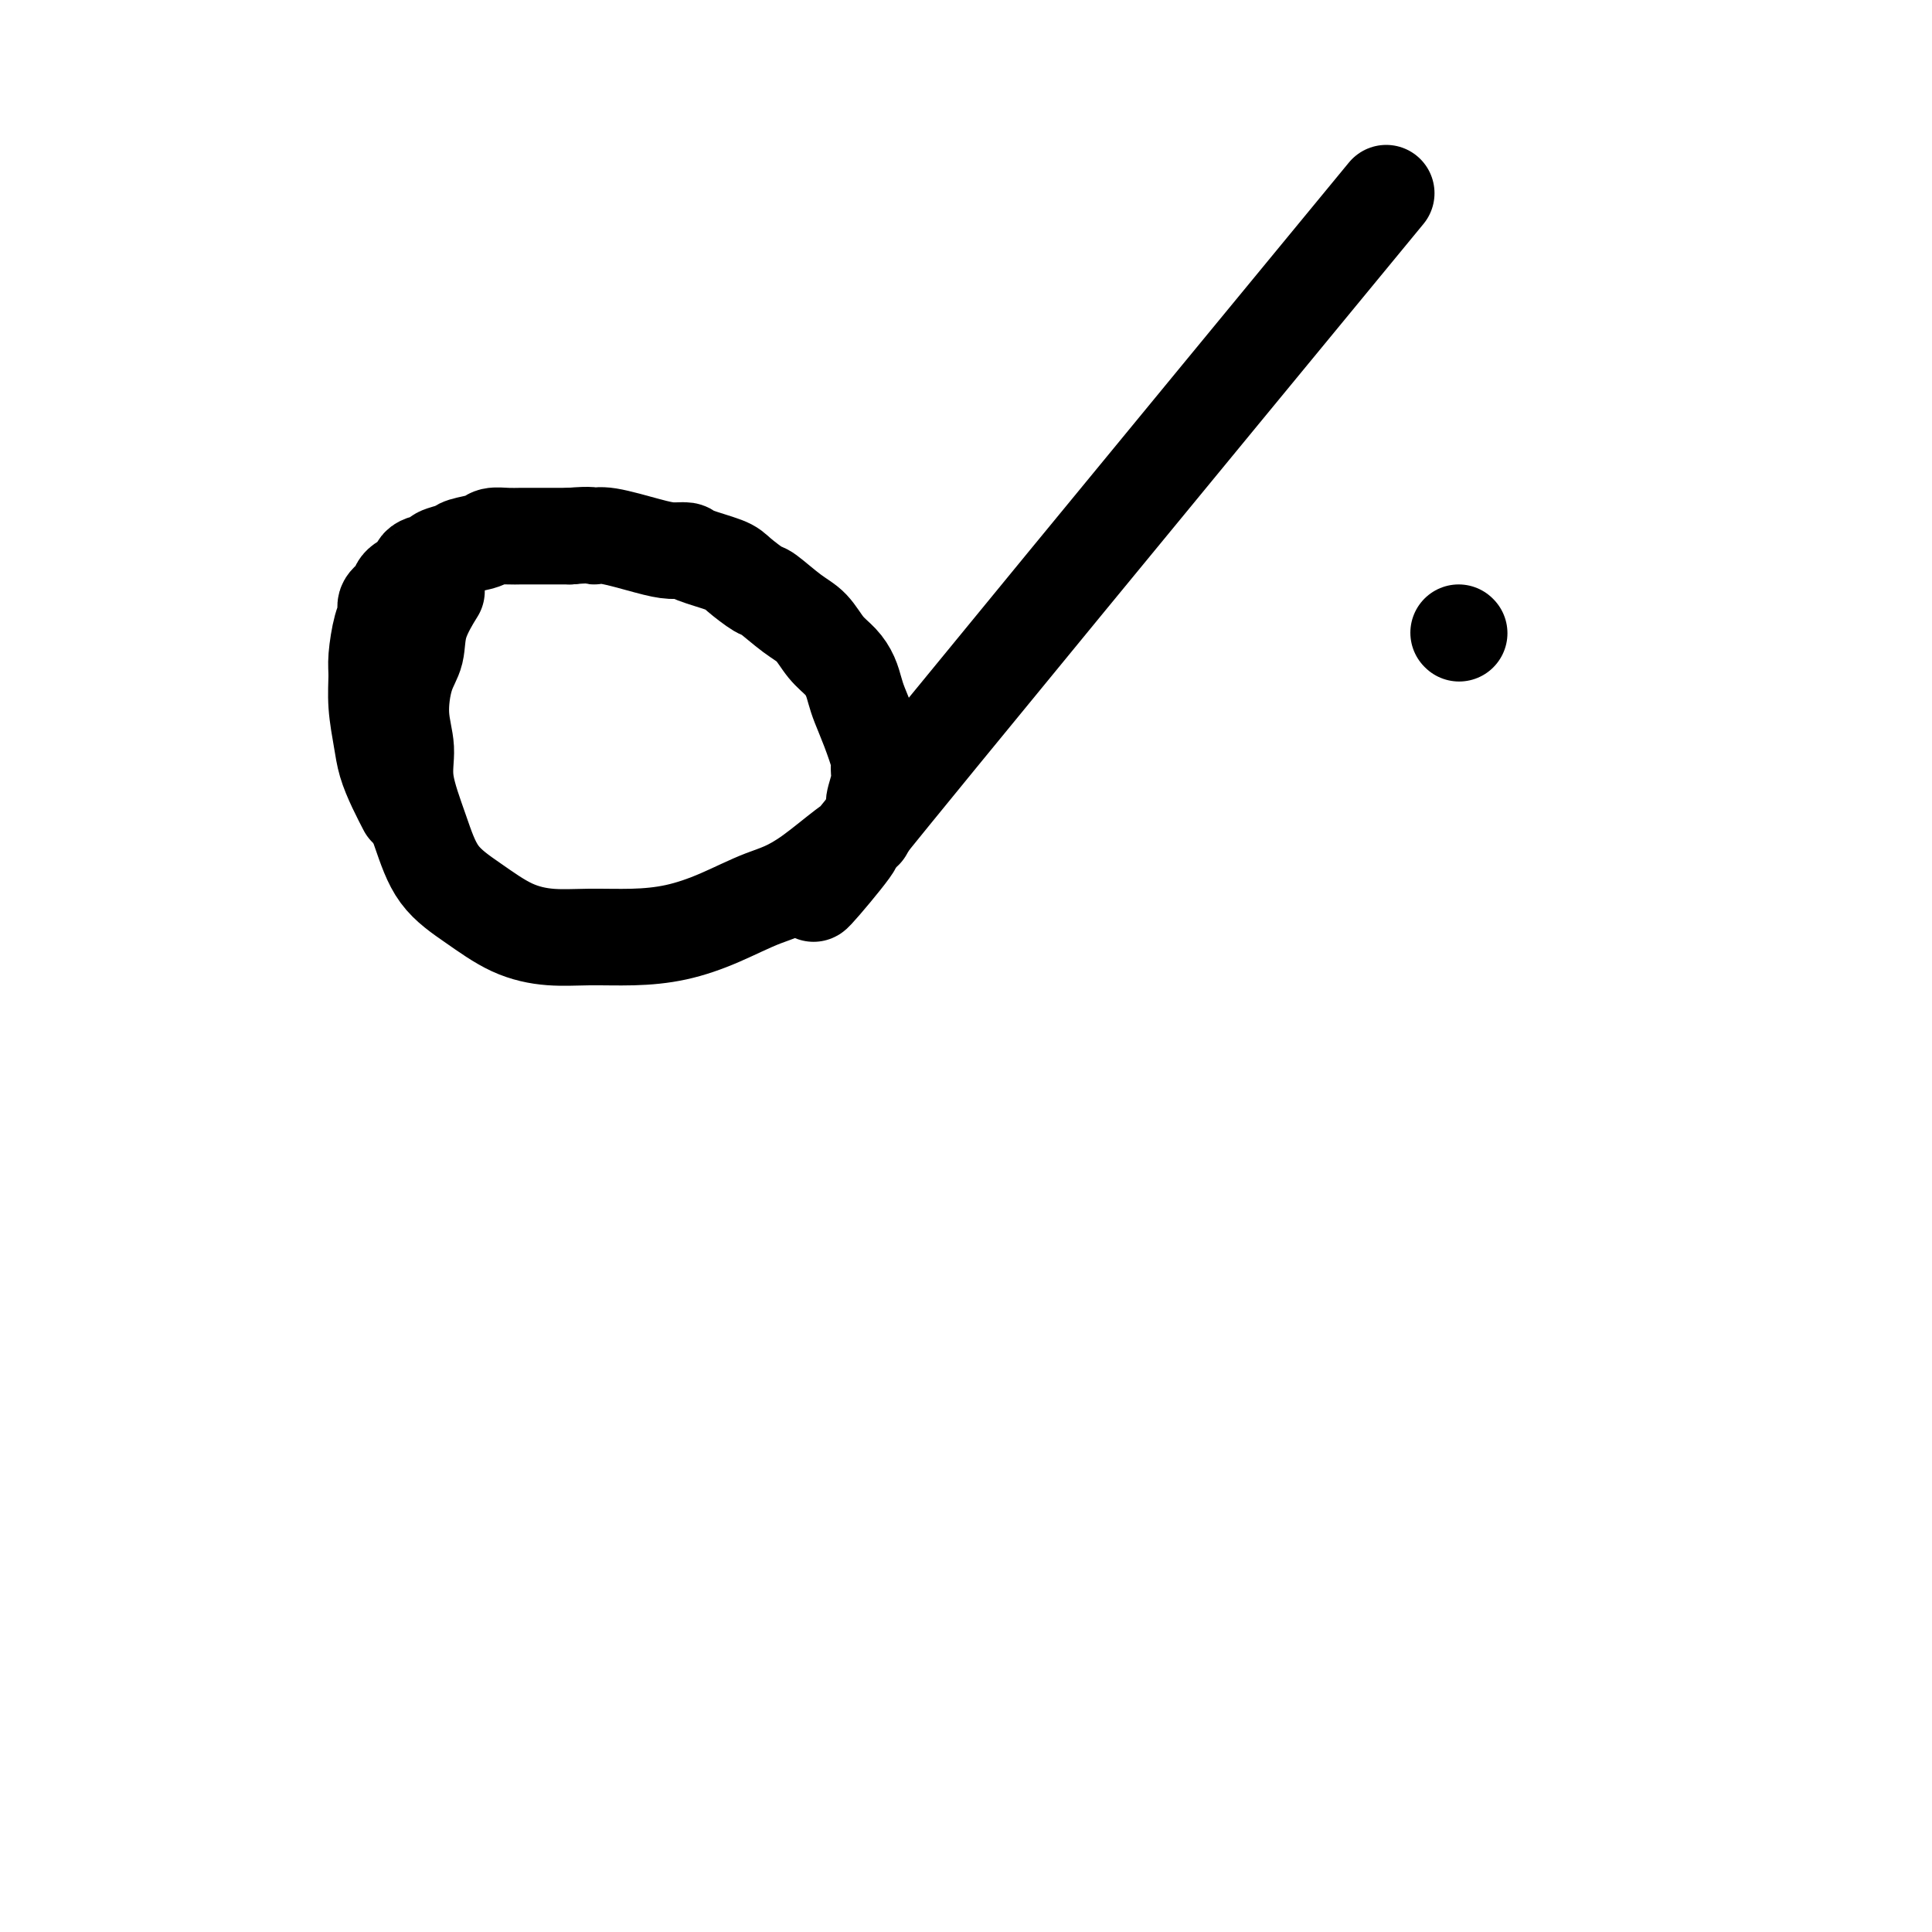 <svg viewBox='0 0 400 400' version='1.1' xmlns='http://www.w3.org/2000/svg' xmlns:xlink='http://www.w3.org/1999/xlink'><g fill='none' stroke='#000000' stroke-width='20' stroke-linecap='round' stroke-linejoin='round'><path d='M84,167c-0.000,-0.000 -0.000,-0.001 0,0c0.000,0.001 0.002,0.003 0,0c-0.002,-0.003 -0.006,-0.012 0,0c0.006,0.012 0.023,0.044 0,0c-0.023,-0.044 -0.086,-0.165 0,0c0.086,0.165 0.320,0.615 0,0c-0.320,-0.615 -1.196,-2.297 -2,-4c-0.804,-1.703 -1.537,-3.429 -2,-5c-0.463,-1.571 -0.657,-2.987 -1,-5c-0.343,-2.013 -0.834,-4.622 -1,-7c-0.166,-2.378 -0.008,-4.524 0,-6c0.008,-1.476 -0.134,-2.282 0,-4c0.134,-1.718 0.544,-4.347 1,-6c0.456,-1.653 0.956,-2.329 1,-3c0.044,-0.671 -0.369,-1.335 0,-2c0.369,-0.665 1.522,-1.330 2,-2c0.478,-0.670 0.283,-1.345 1,-2c0.717,-0.655 2.346,-1.289 3,-2c0.654,-0.711 0.333,-1.500 1,-2c0.667,-0.500 2.322,-0.711 3,-1c0.678,-0.289 0.379,-0.656 1,-1c0.621,-0.344 2.161,-0.667 3,-1c0.839,-0.333 0.976,-0.678 2,-1c1.024,-0.322 2.935,-0.622 4,-1c1.065,-0.378 1.285,-0.833 2,-1c0.715,-0.167 1.926,-0.045 3,0c1.074,0.045 2.009,0.012 3,0c0.991,-0.012 2.036,-0.003 3,0c0.964,0.003 1.847,0.001 3,0c1.153,-0.001 2.577,-0.000 4,0'/><path d='M118,111c4.775,-0.436 4.712,-0.026 5,0c0.288,0.026 0.927,-0.331 3,0c2.073,0.331 5.581,1.349 8,2c2.419,0.651 3.748,0.935 5,1c1.252,0.065 2.427,-0.091 3,0c0.573,0.091 0.546,0.427 2,1c1.454,0.573 4.391,1.382 6,2c1.609,0.618 1.890,1.045 3,2c1.110,0.955 3.049,2.436 4,3c0.951,0.564 0.916,0.209 2,1c1.084,0.791 3.288,2.729 5,4c1.712,1.271 2.931,1.877 4,3c1.069,1.123 1.987,2.764 3,4c1.013,1.236 2.119,2.068 3,3c0.881,0.932 1.536,1.966 2,3c0.464,1.034 0.737,2.069 1,3c0.263,0.931 0.516,1.760 1,3c0.484,1.240 1.197,2.892 2,5c0.803,2.108 1.695,4.671 2,6c0.305,1.329 0.024,1.425 0,2c-0.024,0.575 0.210,1.628 0,3c-0.210,1.372 -0.864,3.062 -1,4c-0.136,0.938 0.247,1.125 0,2c-0.247,0.875 -1.123,2.437 -2,4'/><path d='M287,40c-46.555,56.527 -93.110,113.054 -110,134c-16.890,20.946 -4.114,6.313 -1,2c3.114,-4.313 -3.433,1.696 -8,5c-4.567,3.304 -7.153,3.904 -10,5c-2.847,1.096 -5.956,2.687 -9,4c-3.044,1.313 -6.023,2.348 -9,3c-2.977,0.652 -5.953,0.920 -9,1c-3.047,0.080 -6.167,-0.029 -9,0c-2.833,0.029 -5.380,0.196 -8,0c-2.620,-0.196 -5.312,-0.757 -8,-2c-2.688,-1.243 -5.370,-3.170 -8,-5c-2.630,-1.830 -5.206,-3.564 -7,-6c-1.794,-2.436 -2.804,-5.575 -4,-9c-1.196,-3.425 -2.576,-7.135 -3,-10c-0.424,-2.865 0.108,-4.886 0,-7c-0.108,-2.114 -0.855,-4.322 -1,-7c-0.145,-2.678 0.312,-5.825 1,-8c0.688,-2.175 1.607,-3.377 2,-5c0.393,-1.623 0.260,-3.668 1,-6c0.740,-2.332 2.354,-4.952 3,-6c0.646,-1.048 0.323,-0.524 0,0'/><path d='M302,131c0.000,0.000 0.100,0.100 0.1,0.1'/></g>
</svg>
